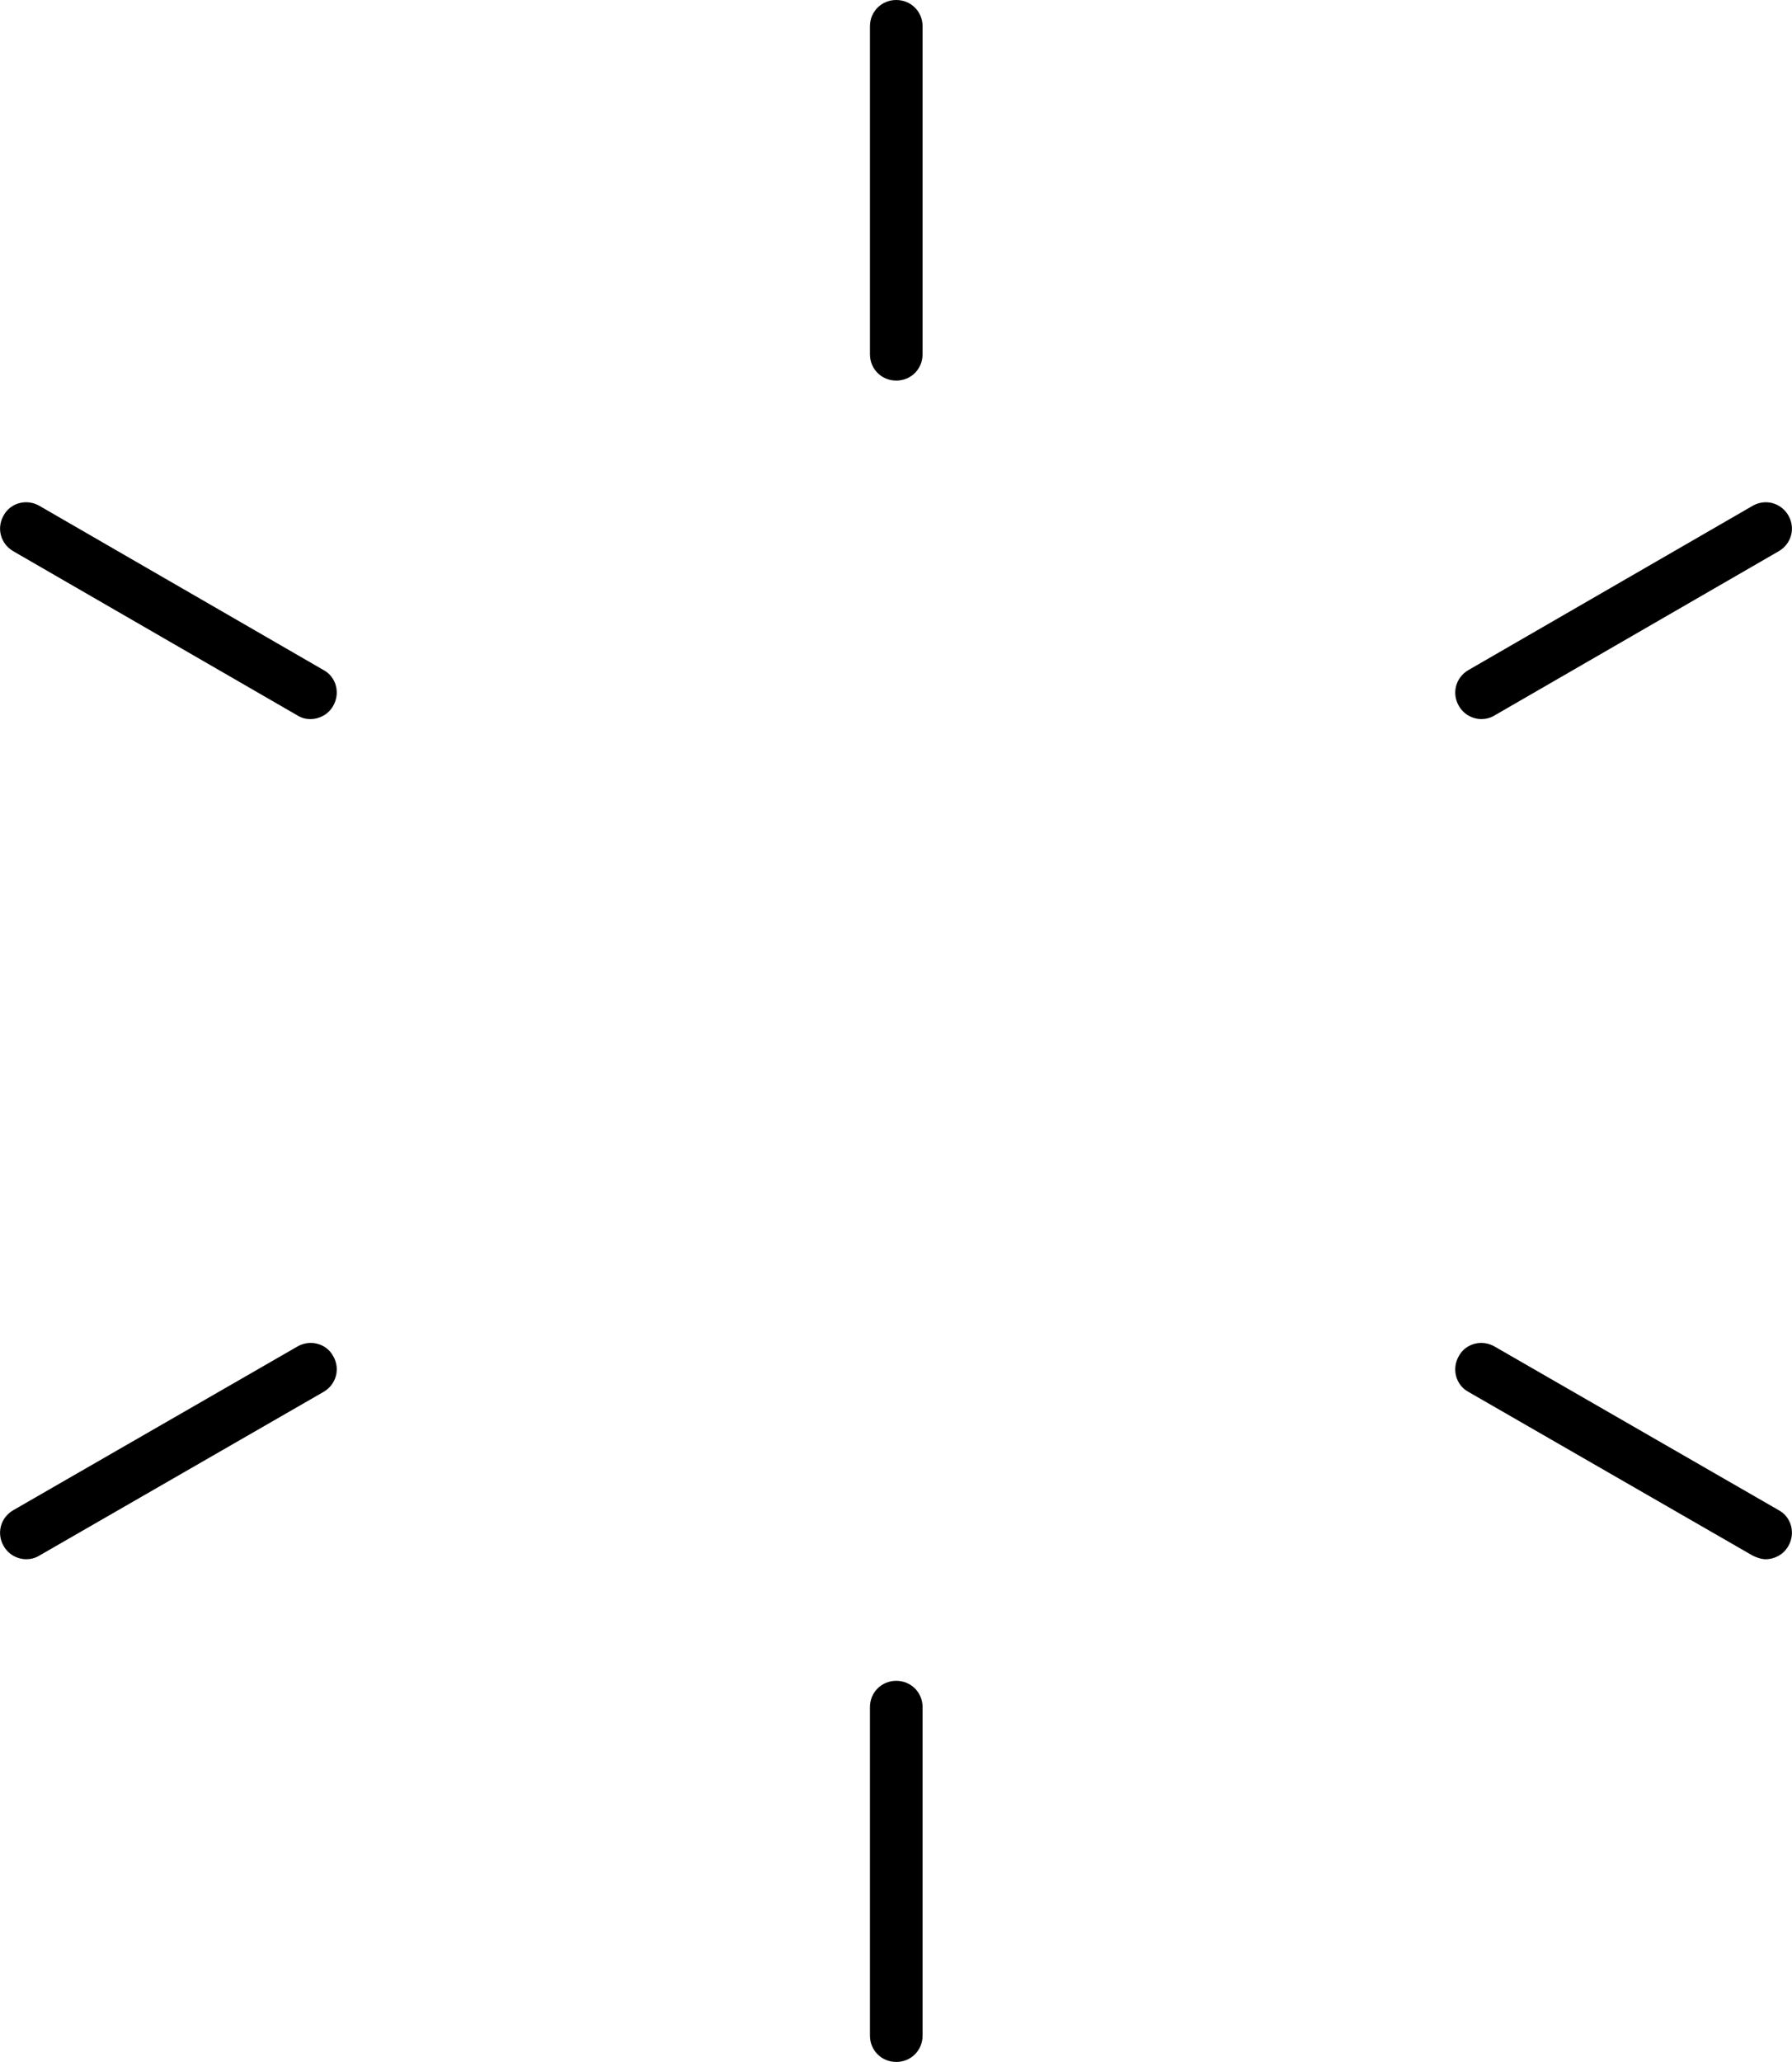 <?xml version="1.0" encoding="UTF-8"?>
<!-- Generator: Adobe Illustrator 26.5.0, SVG Export Plug-In . SVG Version: 6.00 Build 0)  -->
<svg xmlns="http://www.w3.org/2000/svg" xmlns:xlink="http://www.w3.org/1999/xlink" version="1.1" id="Ebene_1" x="0px" y="0px" viewBox="0 0 34.05 39.17" style="enable-background:new 0 0 34.05 39.17;" xml:space="preserve">
<path d="M17.53,32.43v6.24c0,0.28-0.22,0.5-0.5,0.5s-0.5-0.22-0.5-0.5v-6.24c0-0.28,0.22-0.5,0.5-0.5S17.53,32.15,17.53,32.43z   M17.03,0c-0.28,0-0.5,0.22-0.5,0.5v6.23c0,0.28,0.22,0.5,0.5,0.5s0.5-0.22,0.5-0.5V0.5C17.53,0.22,17.31,0,17.03,0z M5.65,25.58  l-5.4,3.11c-0.24,0.14-0.32,0.44-0.18,0.68c0.09,0.16,0.26,0.25,0.43,0.25c0.08,0,0.17-0.02,0.25-0.07l5.4-3.11  c0.24-0.14,0.32-0.44,0.18-0.68C6.2,25.52,5.89,25.44,5.65,25.58z M28.15,13.66c0.08,0,0.17-0.02,0.25-0.07l5.4-3.12  c0.24-0.14,0.32-0.44,0.18-0.68c-0.14-0.24-0.44-0.32-0.68-0.18l-5.4,3.12c-0.24,0.14-0.32,0.44-0.18,0.68  C27.81,13.57,27.98,13.66,28.15,13.66z M6.15,12.73l-5.4-3.12C0.51,9.47,0.2,9.55,0.07,9.79c-0.14,0.24-0.06,0.54,0.18,0.68  l5.4,3.12c0.08,0.05,0.16,0.07,0.25,0.07c0.17,0,0.34-0.09,0.43-0.25C6.47,13.17,6.39,12.86,6.15,12.73z M33.8,28.69l-5.4-3.11  c-0.24-0.14-0.55-0.06-0.68,0.18c-0.14,0.24-0.06,0.55,0.18,0.68l5.4,3.11c0.08,0.04,0.17,0.07,0.25,0.07  c0.17,0,0.34-0.09,0.43-0.25C34.12,29.13,34.04,28.82,33.8,28.69z"></path>
</svg>
